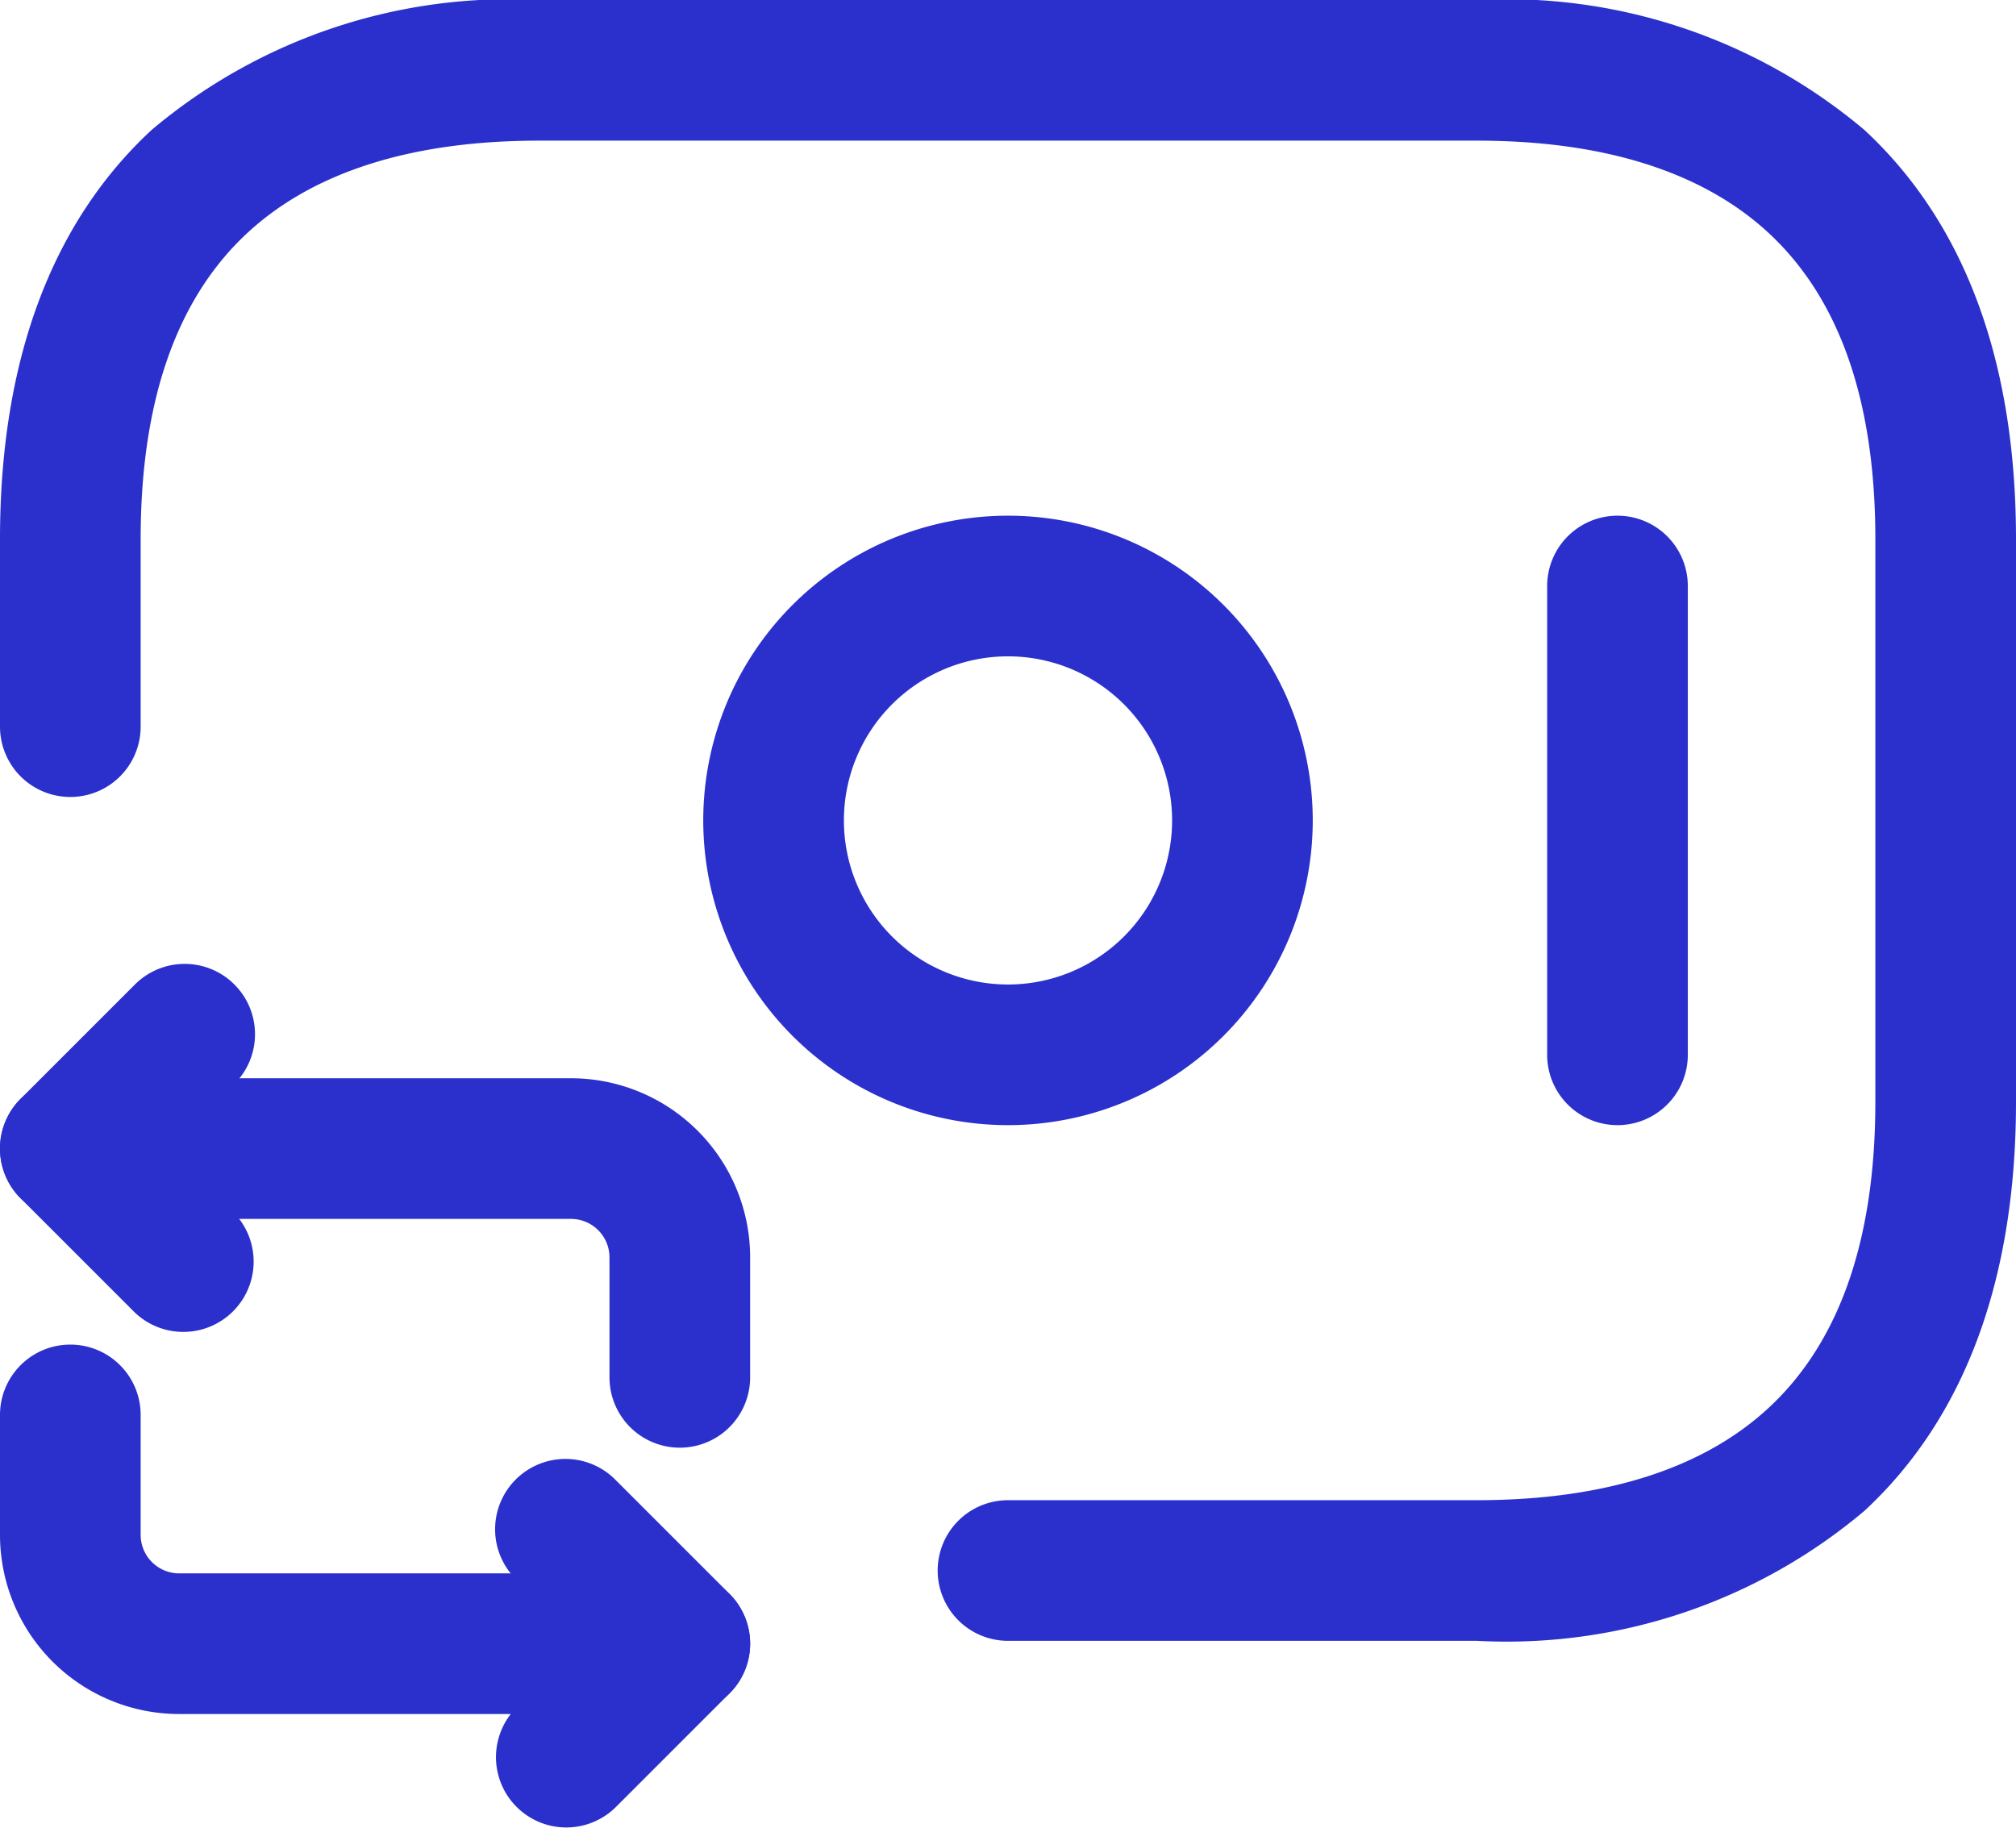 <svg xmlns="http://www.w3.org/2000/svg" width="43" height="39" viewBox="0 0 43 39">
  <g id="services-1" transform="translate(-2.5 -6.5)">
    <path id="Caminho_27475" data-name="Caminho 27475" d="M7.771,11.474C6.411,12.737,5.5,14.786,5.5,18v4a1.5,1.5,0,0,1-3,0V18c0-3.786,1.089-6.737,3.229-8.724A11.833,11.833,0,0,1,14,6.5H34a11.832,11.832,0,0,1,8.271,2.776C44.411,11.263,45.5,14.214,45.5,18V30c0,3.786-1.089,6.737-3.229,8.724A11.832,11.832,0,0,1,34,41.5H24a1.5,1.5,0,0,1,0-3H34c2.77,0,4.849-.693,6.229-1.974C41.589,35.263,42.5,33.214,42.5,30V18c0-3.214-.911-5.263-2.271-6.526C38.849,10.193,36.77,9.5,34,9.5H14C11.23,9.5,9.151,10.193,7.771,11.474Z" fill="#2b30cc" fill-rule="evenodd"/>
    <path id="Caminho_27476" data-name="Caminho 27476" d="M24,20.5A3.5,3.5,0,1,0,27.5,24,3.5,3.5,0,0,0,24,20.5ZM17.5,24A6.5,6.5,0,1,1,24,30.5,6.5,6.5,0,0,1,17.5,24Z" fill="#2b30cc" fill-rule="evenodd"/>
    <path id="Caminho_27477" data-name="Caminho 27477" d="M37,17.5A1.5,1.5,0,0,1,38.5,19V29a1.5,1.5,0,0,1-3,0V19A1.5,1.5,0,0,1,37,17.5Z" fill="#2b30cc" fill-rule="evenodd"/>
    <path id="Caminho_27478" data-name="Caminho 27478" d="M2.5,31A1.5,1.5,0,0,1,4,29.5H14.68a3.822,3.822,0,0,1,3.82,3.82v2.56a1.5,1.5,0,0,1-3,0V33.32a.822.822,0,0,0-.82-.82H4A1.5,1.5,0,0,1,2.5,31Z" fill="#2b30cc" fill-rule="evenodd"/>
    <path id="Caminho_27479" data-name="Caminho 27479" d="M7.5,27.5a1.5,1.5,0,0,1,0,2.121L6.121,31,7.5,32.38A1.5,1.5,0,0,1,5.379,34.5l-2.44-2.44a1.5,1.5,0,0,1,0-2.121l2.44-2.44A1.5,1.5,0,0,1,7.5,27.5Z" fill="#2b30cc" fill-rule="evenodd"/>
    <path id="Caminho_27480" data-name="Caminho 27480" d="M4,35.181a1.5,1.5,0,0,1,1.5,1.5v2.56a.822.822,0,0,0,.82.82H17a1.5,1.5,0,0,1,0,3H6.32a3.822,3.822,0,0,1-3.82-3.82v-2.56A1.5,1.5,0,0,1,4,35.181Z" fill="#2b30cc" fill-rule="evenodd"/>
    <path id="Caminho_27481" data-name="Caminho 27481" d="M13.5,38.059a1.5,1.5,0,0,1,2.121,0l2.44,2.44a1.5,1.5,0,0,1,0,2.121l-2.44,2.44A1.5,1.5,0,0,1,13.5,42.939l1.379-1.379L13.5,40.181A1.5,1.5,0,0,1,13.5,38.059Z" fill="#2b30cc" fill-rule="evenodd"/>
  </g>
</svg>
